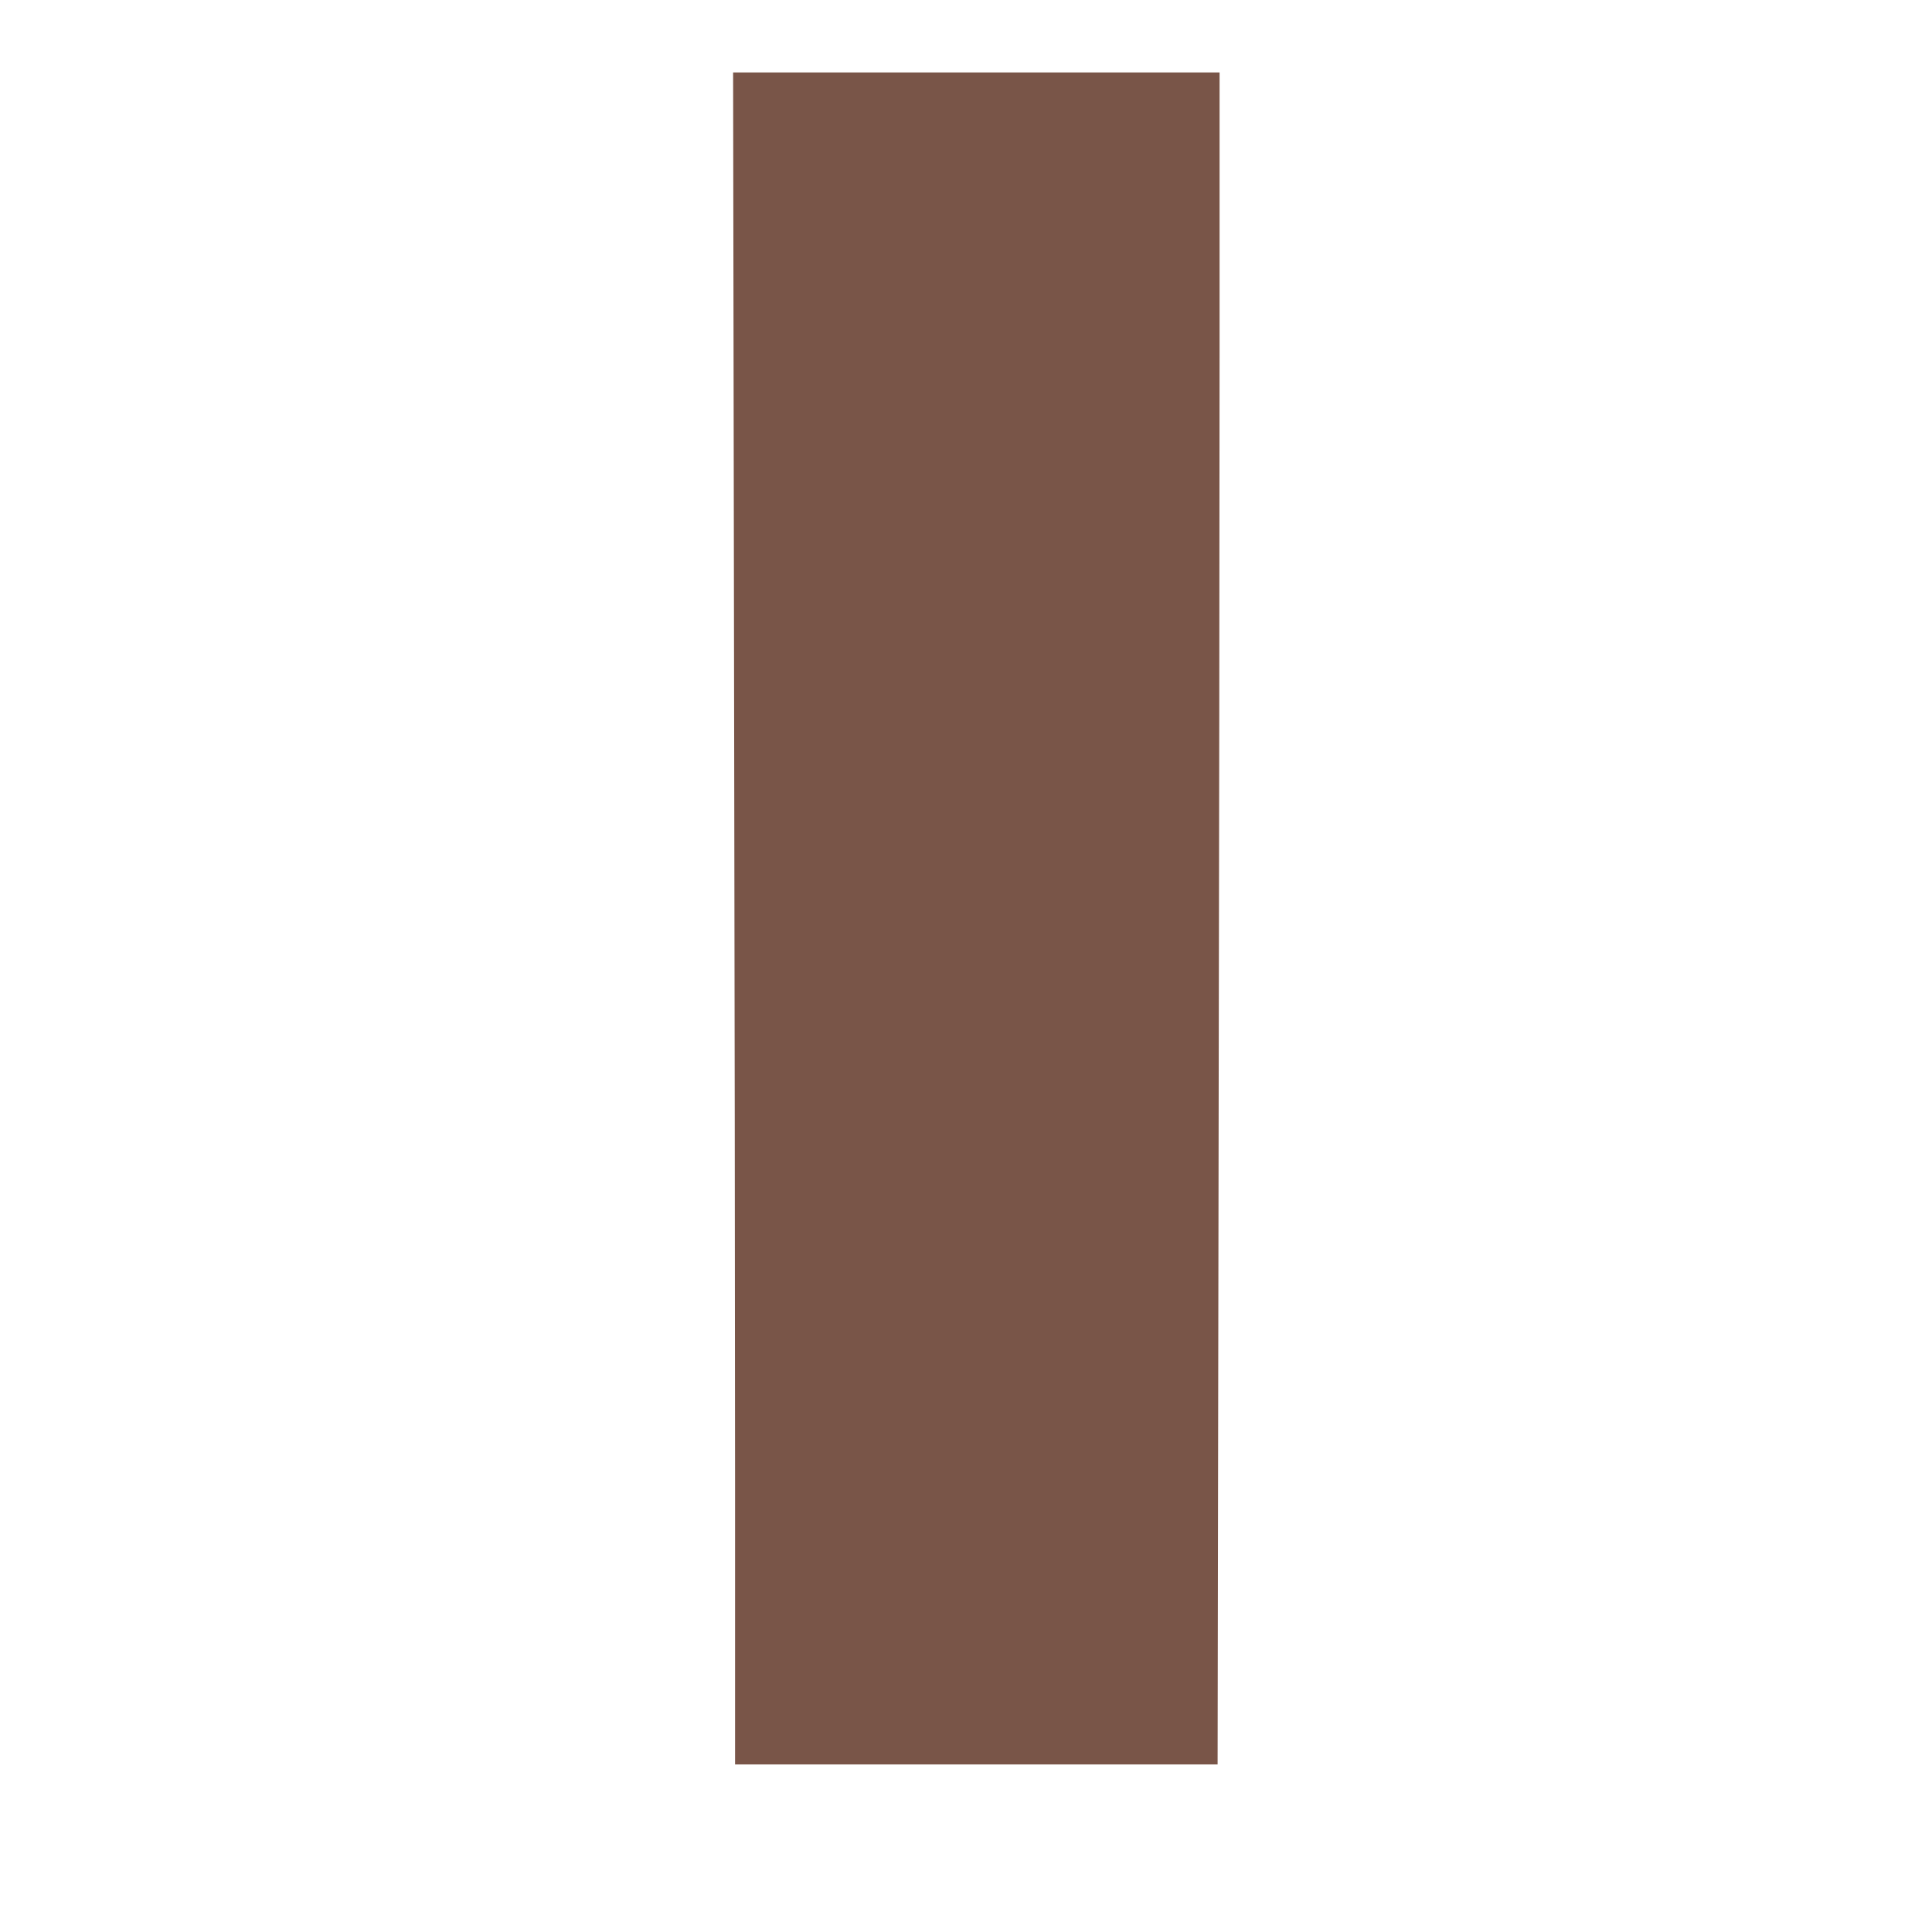 <?xml version="1.0" standalone="no"?>
<!DOCTYPE svg PUBLIC "-//W3C//DTD SVG 20010904//EN"
 "http://www.w3.org/TR/2001/REC-SVG-20010904/DTD/svg10.dtd">
<svg version="1.0" xmlns="http://www.w3.org/2000/svg"
 width="1280pt" height="1280pt" viewBox="0 0 1280 1280"
 preserveAspectRatio="xMidYMid meet">
<g transform="translate(0,1280) scale(0.1,-0.1)"
fill="#795548" stroke="none">
<path d="M4863 8578 c4 -2059 7 -4581 7 -5605 l0 -1863 1598 0 1599 0 6 3757
c4 2067 7 4589 7 5606 l0 1847 -1612 0 -1611 0 6 -3742z"/>
</g>
</svg>
